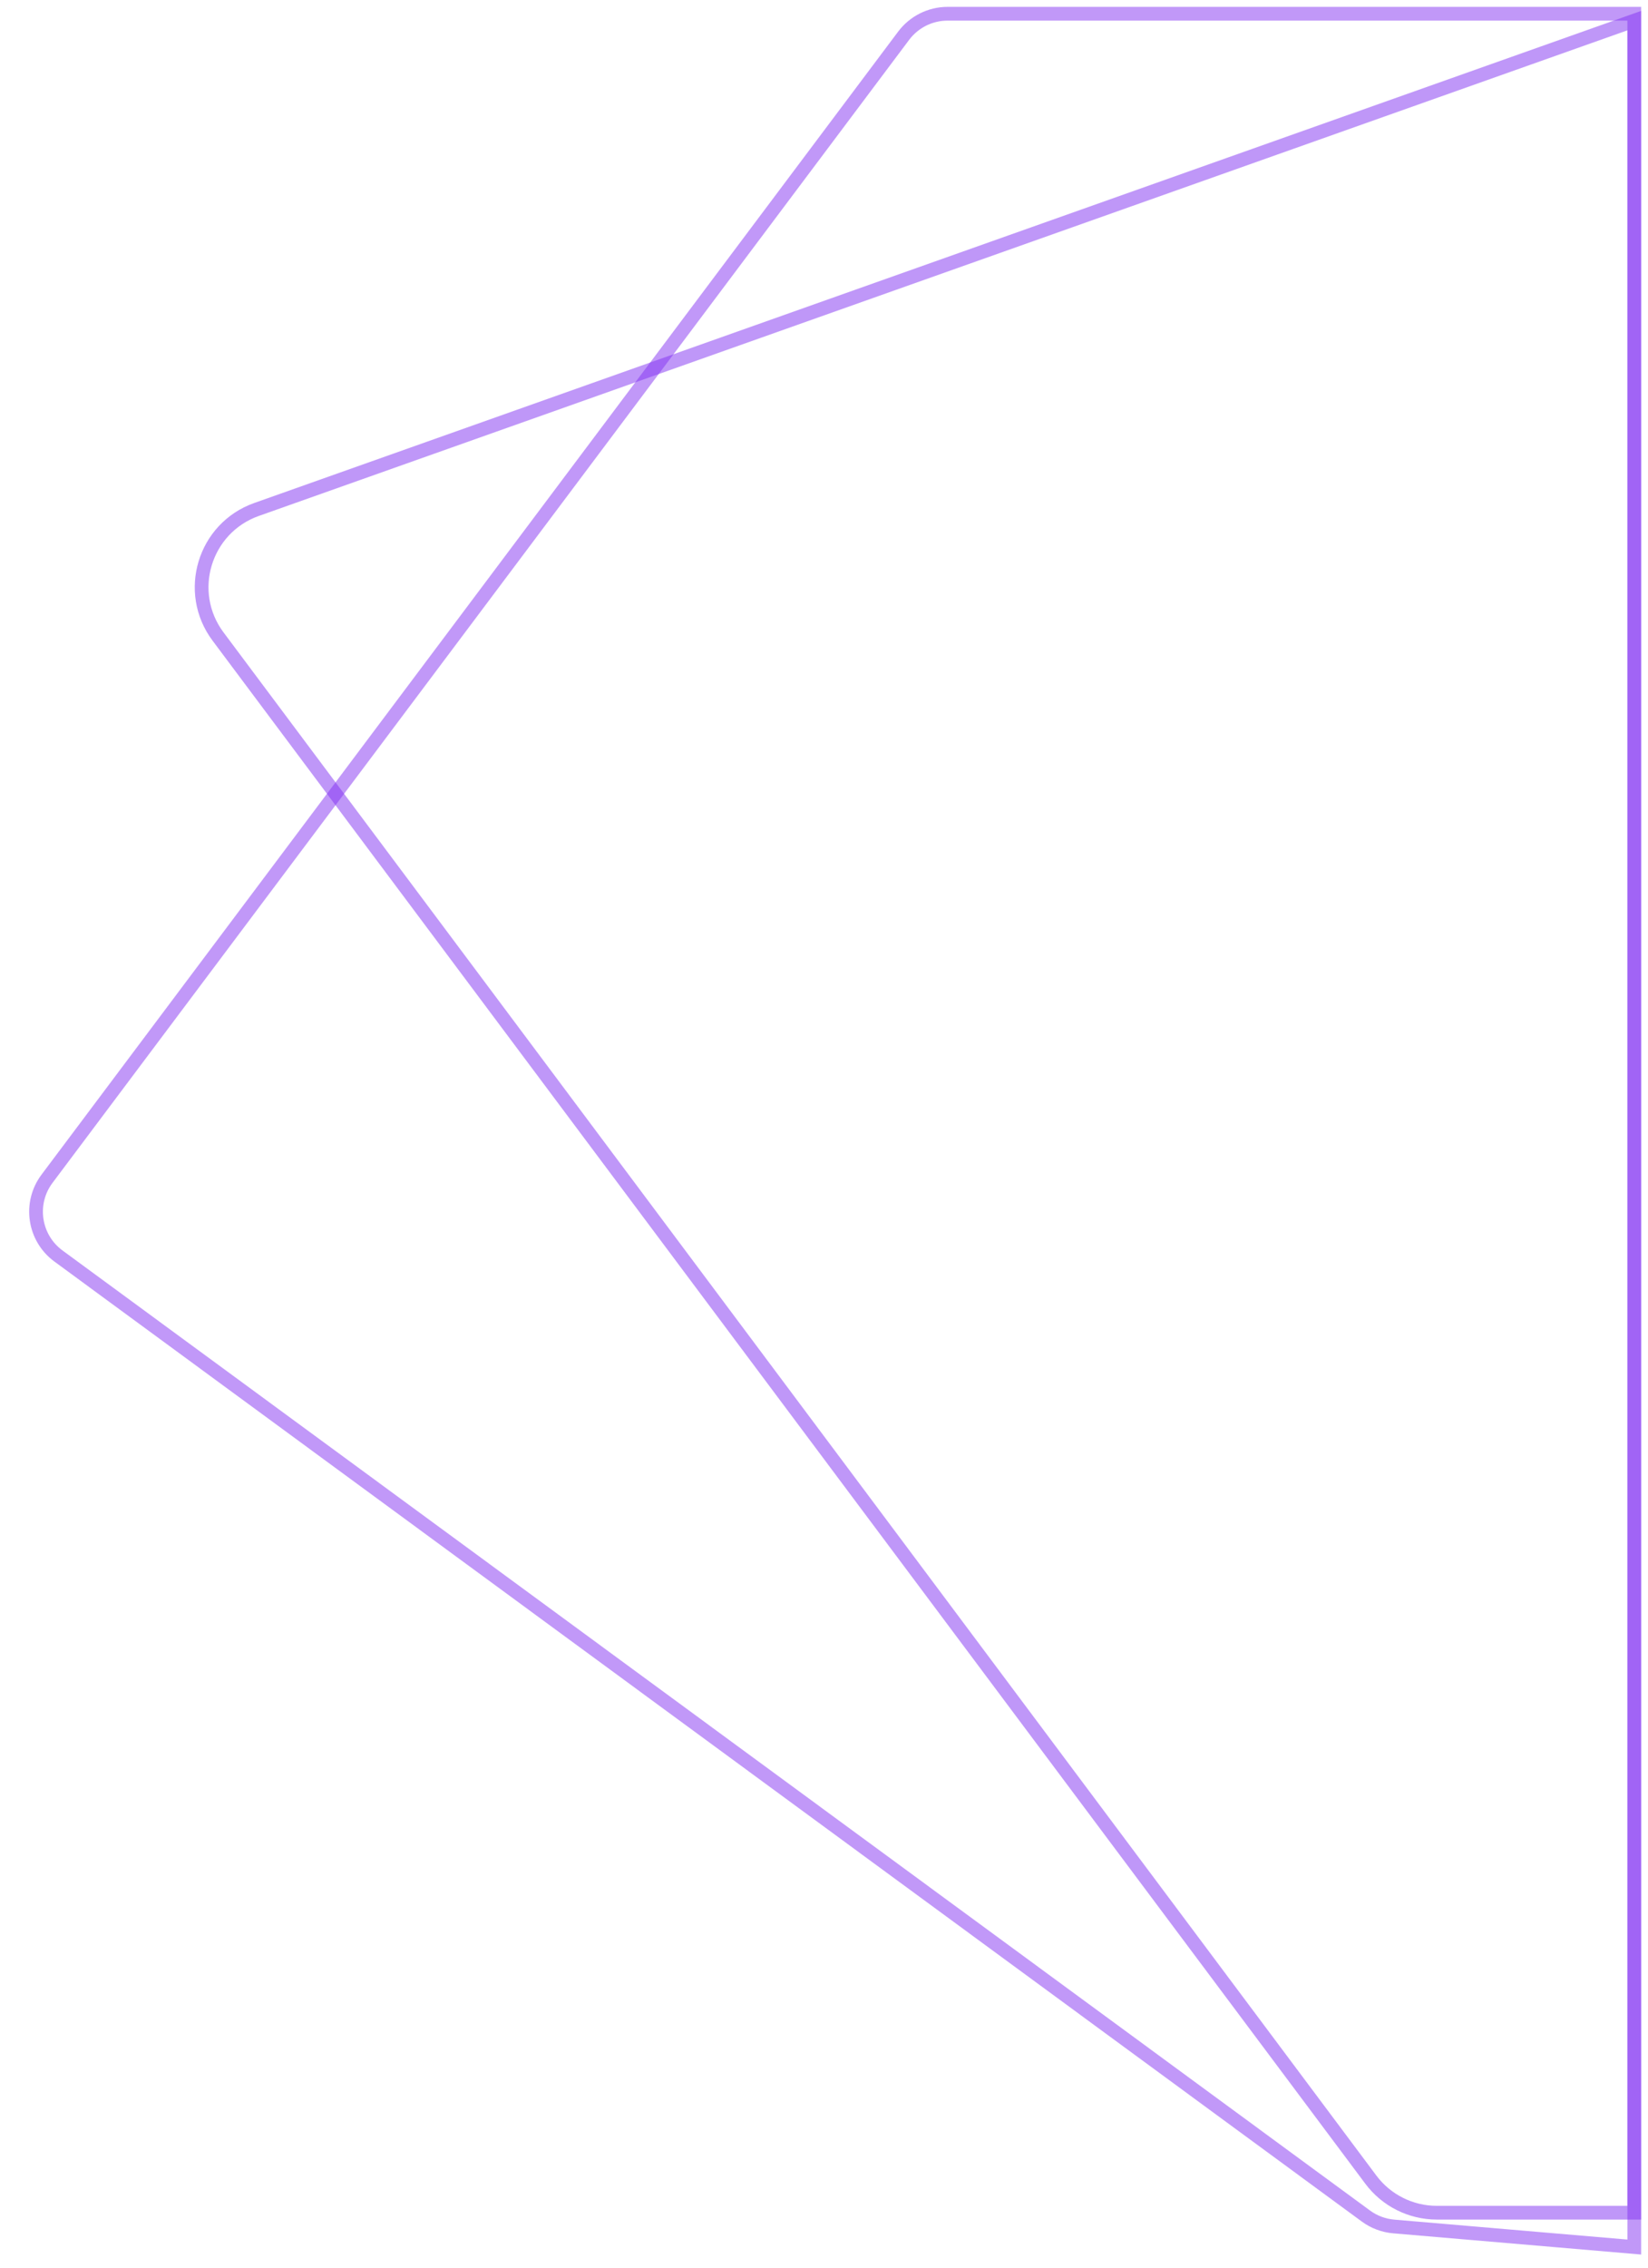 <svg width="120" height="165" viewBox="0 0 120 165" fill="none" xmlns="http://www.w3.org/2000/svg">
<path opacity="0.5" d="M118.999 1.5L18.679 37.07C14.868 38.421 13.457 43.079 15.879 46.317L99.816 158.592C100.948 160.108 102.729 161 104.621 161L118.999 161L118.999 1.5Z" stroke="#8131F3"/>
<path opacity="0.5" d="M65.799 2.6C66.555 1.593 67.74 1 68.999 1L119 1L119 163.5L101.482 162.002C100.749 161.939 100.049 161.676 99.456 161.241L4.258 91.391C2.464 90.075 2.089 87.547 3.425 85.766L65.799 2.6Z" stroke="#8433F3"/>
</svg>
